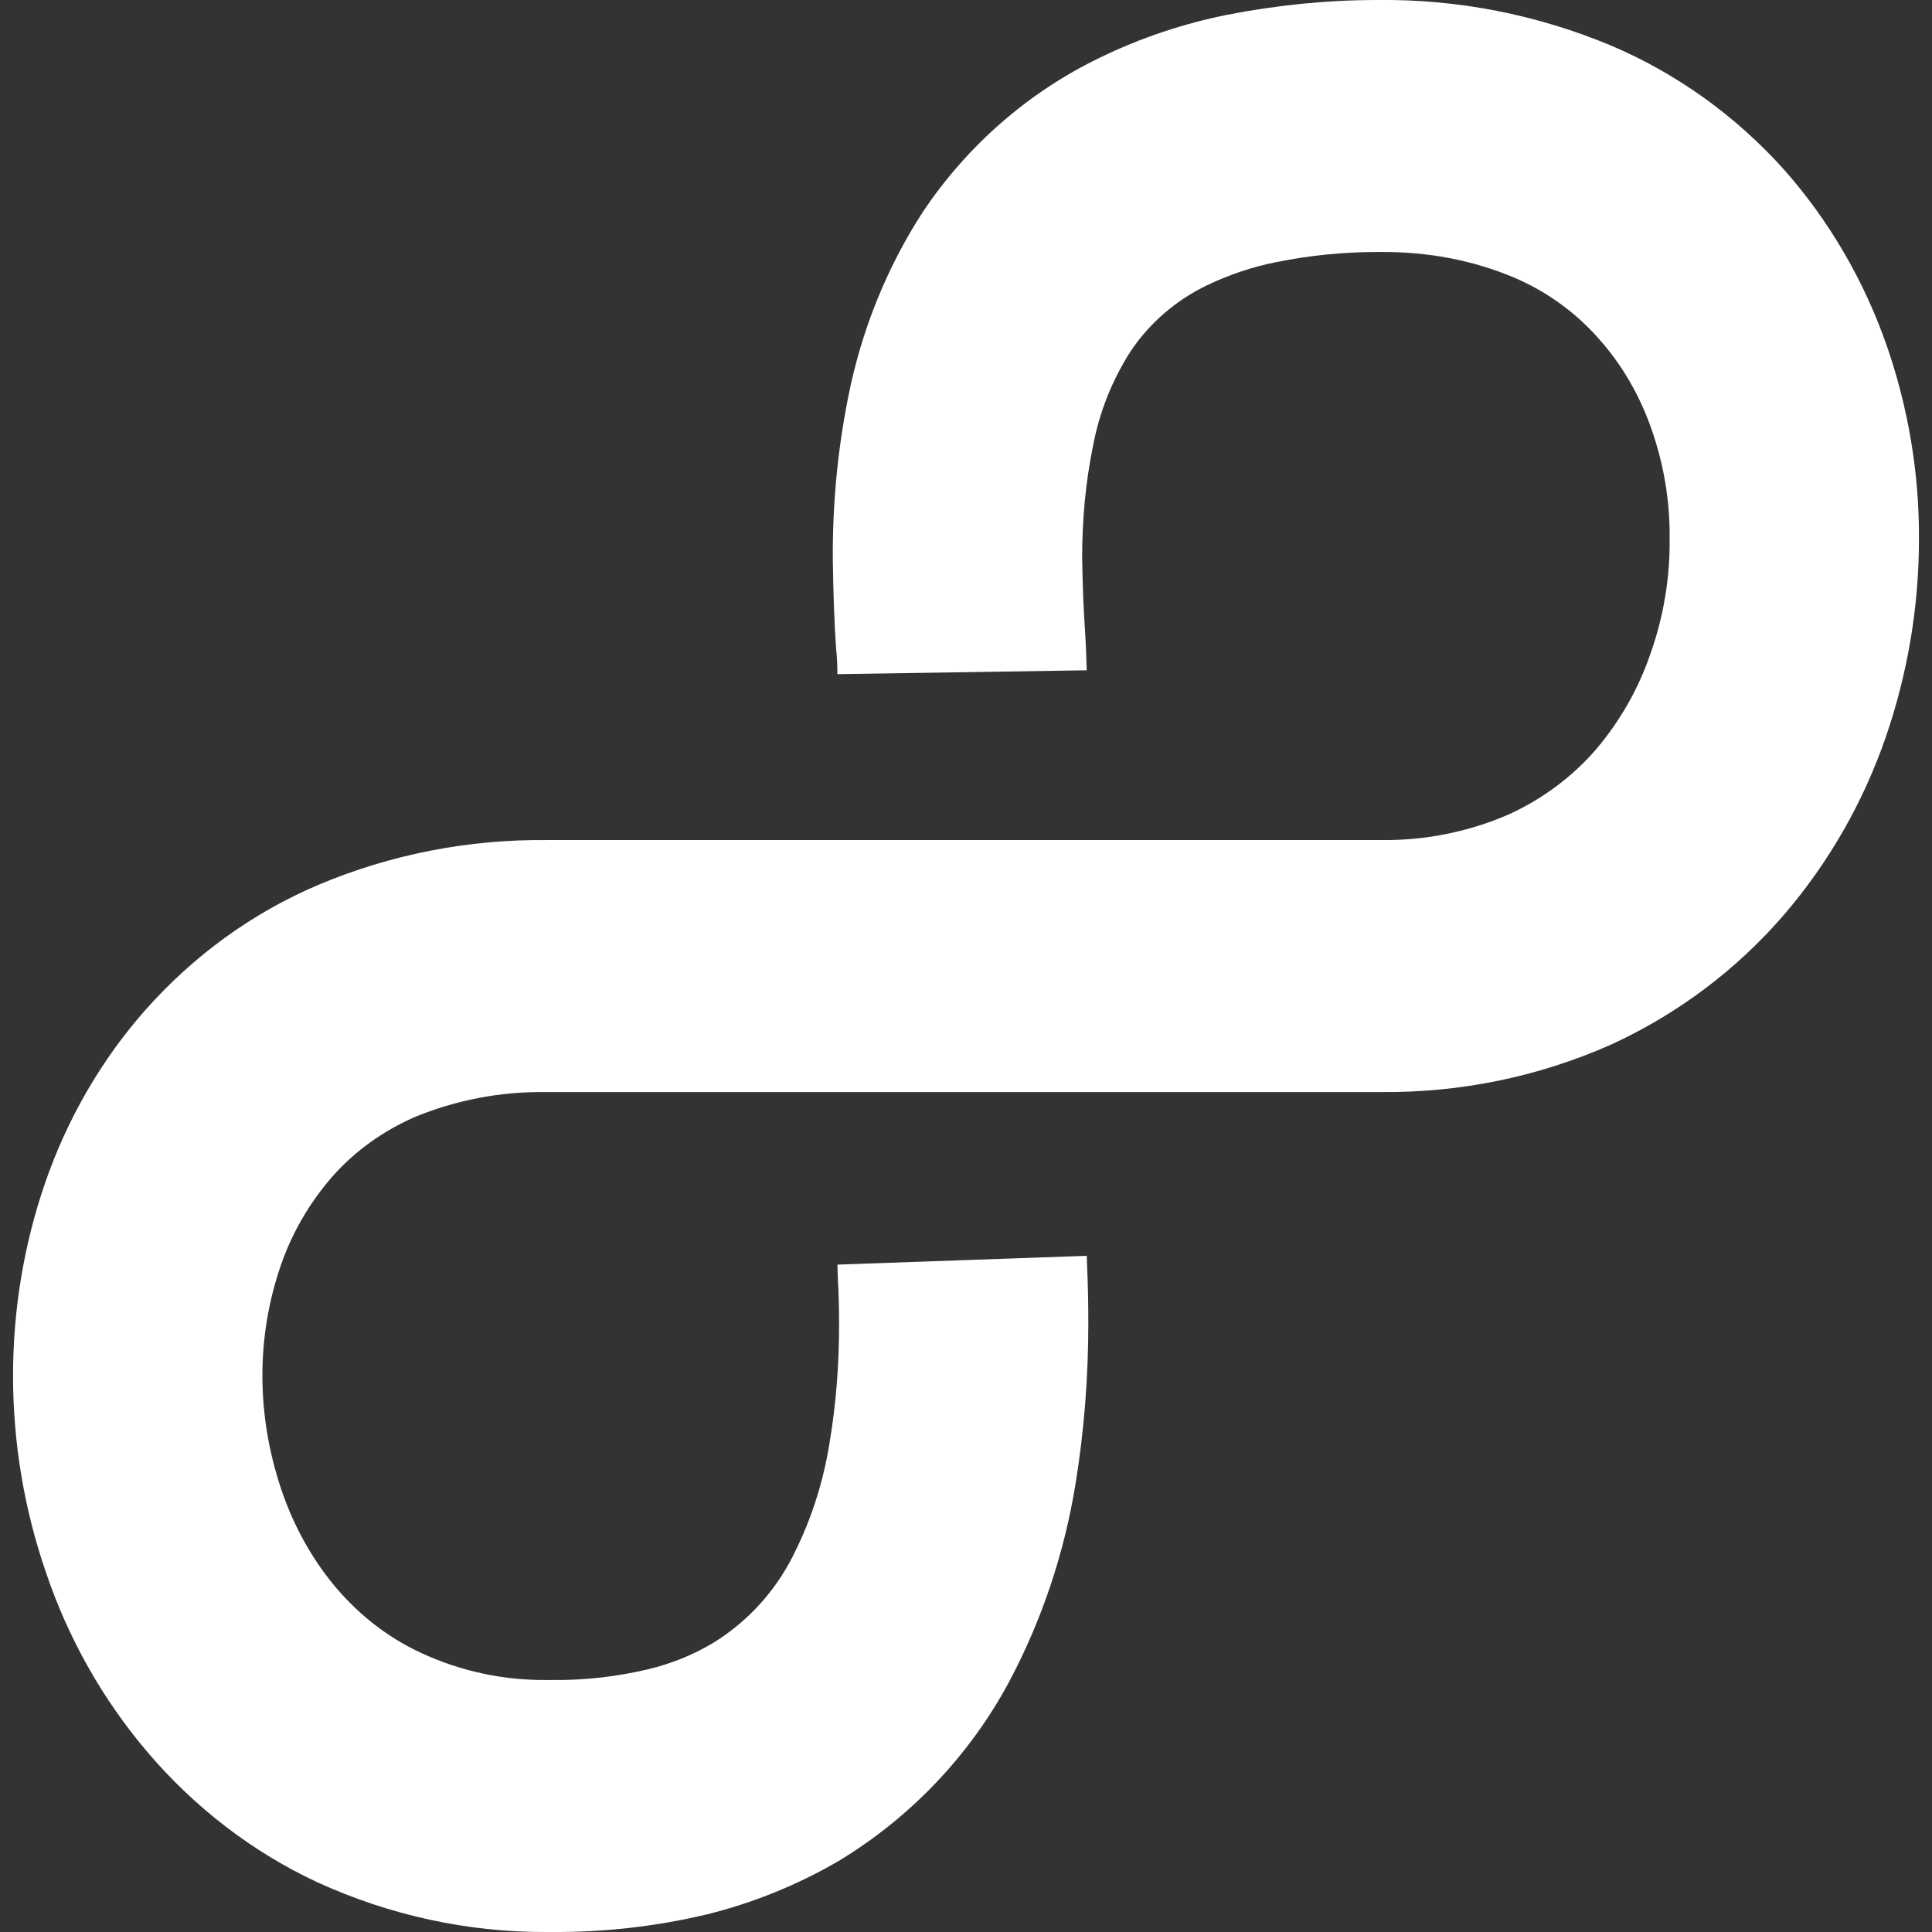 <svg xmlns="http://www.w3.org/2000/svg" style="isolation:isolate" width="16" height="16" viewBox="0 0 16 16">
 <rect x="0" y="0" width="16" height="16" fill="#333333" stroke="none"/>
 <path fill="#FFFFFF" d="M 11.429 2.087 L 11.412 2.087 C 11.408 2.087 11.405 2.087 11.405 2.087 C 11.123 2.087 10.844 2.115 10.569 2.171 C 10.373 2.209 10.18 2.275 9.997 2.362 C 9.743 2.484 9.523 2.671 9.364 2.908 C 9.21 3.148 9.103 3.416 9.051 3.698 C 8.989 4 8.962 4.31 8.962 4.619 C 8.965 4.821 8.972 5.026 8.986 5.228 C 8.993 5.336 8.996 5.444 9 5.551 L 6.935 5.583 C 6.935 5.513 6.932 5.444 6.925 5.378 C 6.907 5.131 6.901 4.884 6.897 4.637 C 6.894 4.185 6.935 3.736 7.024 3.291 C 7.131 2.745 7.341 2.219 7.644 1.753 C 8.012 1.204 8.518 0.762 9.11 0.477 C 9.447 0.313 9.801 0.195 10.166 0.122 C 10.576 0.042 10.992 0 11.408 0 L 11.419 0 C 12.076 -0.007 12.73 0.122 13.339 0.376 C 13.889 0.609 14.381 0.964 14.781 1.412 C 15.152 1.833 15.438 2.327 15.624 2.859 C 15.803 3.374 15.895 3.917 15.892 4.466 C 15.892 5.023 15.799 5.576 15.617 6.105 C 15.431 6.644 15.145 7.144 14.774 7.576 C 14.378 8.035 13.889 8.4 13.342 8.651 C 12.74 8.918 12.09 9.051 11.429 9.044 L 11.405 9.044 L 4.526 9.044 C 4.523 9.044 4.516 9.044 4.513 9.044 C 4.141 9.04 3.776 9.11 3.432 9.252 C 3.171 9.367 2.936 9.534 2.747 9.75 C 2.561 9.965 2.417 10.212 2.324 10.484 C 2.224 10.776 2.173 11.082 2.173 11.391 C 2.173 11.715 2.228 12.038 2.334 12.348 C 2.434 12.64 2.585 12.915 2.785 13.151 C 2.981 13.381 3.219 13.565 3.49 13.69 C 3.814 13.84 4.168 13.916 4.523 13.913 C 4.526 13.913 4.53 13.913 4.53 13.913 L 4.574 13.913 C 4.574 13.913 4.578 13.913 4.578 13.913 C 4.846 13.916 5.111 13.885 5.373 13.823 C 5.559 13.777 5.734 13.708 5.899 13.61 C 6.168 13.447 6.388 13.214 6.539 12.939 C 6.704 12.63 6.815 12.296 6.87 11.948 C 6.925 11.624 6.949 11.294 6.949 10.963 C 6.949 10.835 6.945 10.703 6.938 10.57 C 6.938 10.567 6.938 10.567 6.938 10.564 L 6.935 10.473 L 6.935 10.473 L 9 10.4 L 9.003 10.487 C 9.01 10.643 9.013 10.8 9.013 10.957 C 9.013 11.402 8.979 11.847 8.907 12.289 C 8.814 12.863 8.628 13.419 8.356 13.93 C 8.026 14.543 7.537 15.054 6.945 15.412 C 6.605 15.61 6.236 15.76 5.854 15.854 C 5.431 15.955 4.998 16.003 4.564 16 L 4.526 16 C 3.872 16.003 3.226 15.861 2.63 15.589 C 2.086 15.336 1.605 14.963 1.216 14.504 C 0.848 14.07 0.566 13.569 0.383 13.029 C 0.201 12.504 0.108 11.951 0.108 11.391 C 0.108 10.849 0.197 10.31 0.373 9.798 C 0.555 9.27 0.837 8.779 1.206 8.362 C 1.601 7.917 2.086 7.562 2.634 7.329 C 3.236 7.075 3.879 6.95 4.533 6.957 L 11.412 6.957 L 11.439 6.957 C 11.443 6.957 11.446 6.957 11.45 6.957 C 11.811 6.96 12.172 6.887 12.503 6.741 C 12.774 6.616 13.019 6.435 13.215 6.209 C 13.414 5.976 13.569 5.705 13.669 5.412 C 13.776 5.11 13.831 4.786 13.827 4.463 C 13.831 4.153 13.779 3.844 13.676 3.551 C 13.58 3.277 13.435 3.023 13.242 2.807 C 13.05 2.588 12.809 2.414 12.54 2.299 C 12.193 2.153 11.818 2.084 11.439 2.087"/>
</svg>
